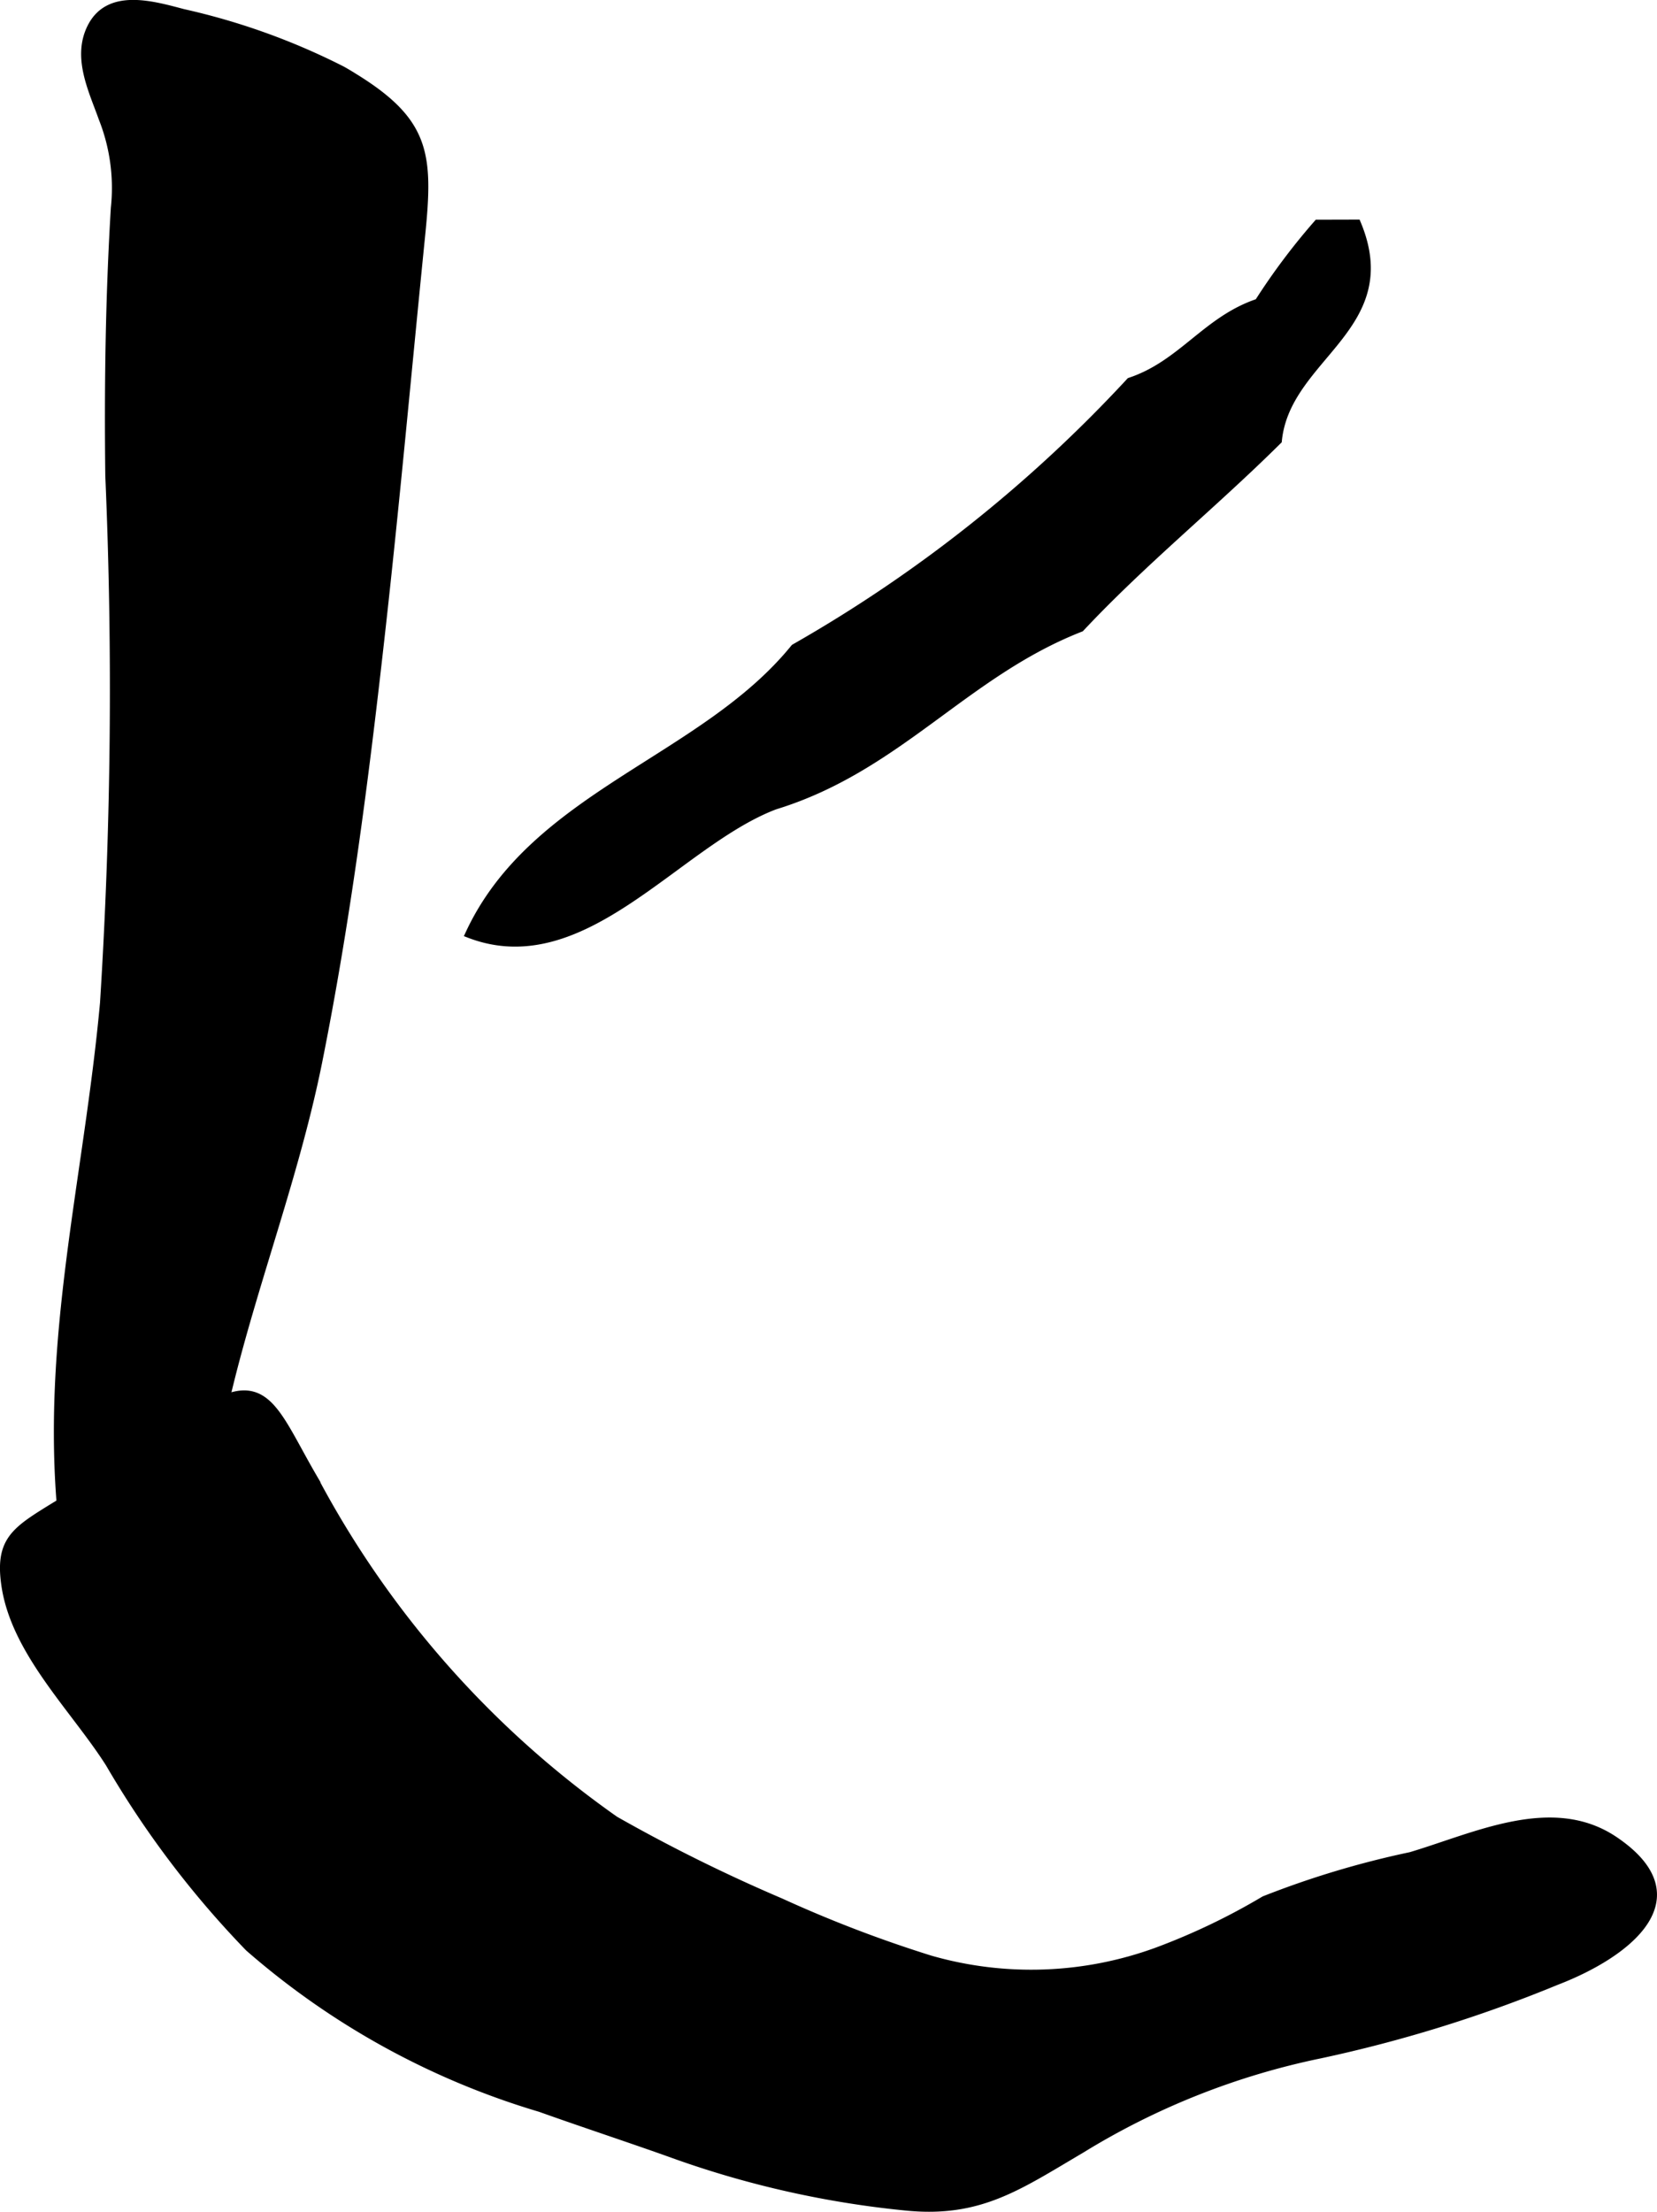 <?xml version="1.0" encoding="UTF-8"?>
<svg xmlns="http://www.w3.org/2000/svg"
     version="1.1"
     width="11.493mm"
     height="15.335mm"
     viewBox="0 0 32.578 43.469">
   <defs>
      <style type="text/css"><![CDATA[
      .a {
        stroke: #000;
        stroke-miterlimit: 10;
        stroke-width: 0.15px;
        fill-rule: evenodd;
      }
    ]]></style>
   </defs>
   <path class="a"
         d="M6.725,1.375c.075.042.151.087.224.133,1.436.881,1.496,1.521,1.335,3.118-.267,2.65-.505,5.304-.804,7.953-.312,2.78-.672,5.559-1.223,8.303-.514,2.546-1.522,4.966-1.991,7.441A8.587,8.587,0,0,1,3.366,30.346c-.244.516-.514,2.038-1.176,2.188-1.275.29-.918-2.12-.979-2.731-.335-3.501.511-6.625.83-10.09a97.848,97.848,0,0,0,.104-10.365c-.021-1.756.003-3.506.109-5.259a3.72,3.72,0,0,0-.24-1.764c-.199-.559-.522-1.199-.222-1.792.35-.69,1.202-.441,1.808-.281A13.271,13.271,0,0,1,6.725,1.375Z"/>
   <path class="a"
         d="M26.681,4.391c.86,2.054-1.387,2.603-1.553,4.267-1.266,1.256-2.661,2.382-3.882,3.685-2.276.889-3.586,2.749-6.011,3.492-1.921.728-3.765,3.39-6.013,2.522,1.268-2.742,4.604-3.414,6.397-5.625a27.59,27.59,0,0,0,6.598-5.236c1.02-.339,1.501-1.213,2.522-1.552a12.929,12.929,0,0,1,1.164-1.551Z"/>
   <path class="a"
         d="M10.621,41.432a15.354,15.354,0,0,1-5.73-3.154,18.782,18.782,0,0,1-2.742-3.62c-.69-1.087-1.875-2.207-2.052-3.537-.104-.765.151-1.001.742-1.375.935-.587,1.901-1.086,2.791-1.769,1.573-1.21,1.704-.353,2.542,1.08a19.15,19.15,0,0,0,5.921,6.712,32.221,32.221,0,0,0,3.257,1.612,25.048,25.048,0,0,0,2.939,1.125,7.193,7.193,0,0,0,4.463-.16,12.954,12.954,0,0,0,2.106-1.008,17.861,17.861,0,0,1,2.877-.864c1.282-.382,2.786-1.131,4.007-.308,1.671,1.128.27,2.229-1.143,2.772a27.016,27.016,0,0,1-4.642,1.441,14.57,14.57,0,0,0-4.704,1.866c-1.232.725-1.992,1.268-3.436,1.125a19.042,19.042,0,0,1-4.502-1.002C12.443,42.054,11.529,41.756,10.621,41.432Z"/>
</svg>
